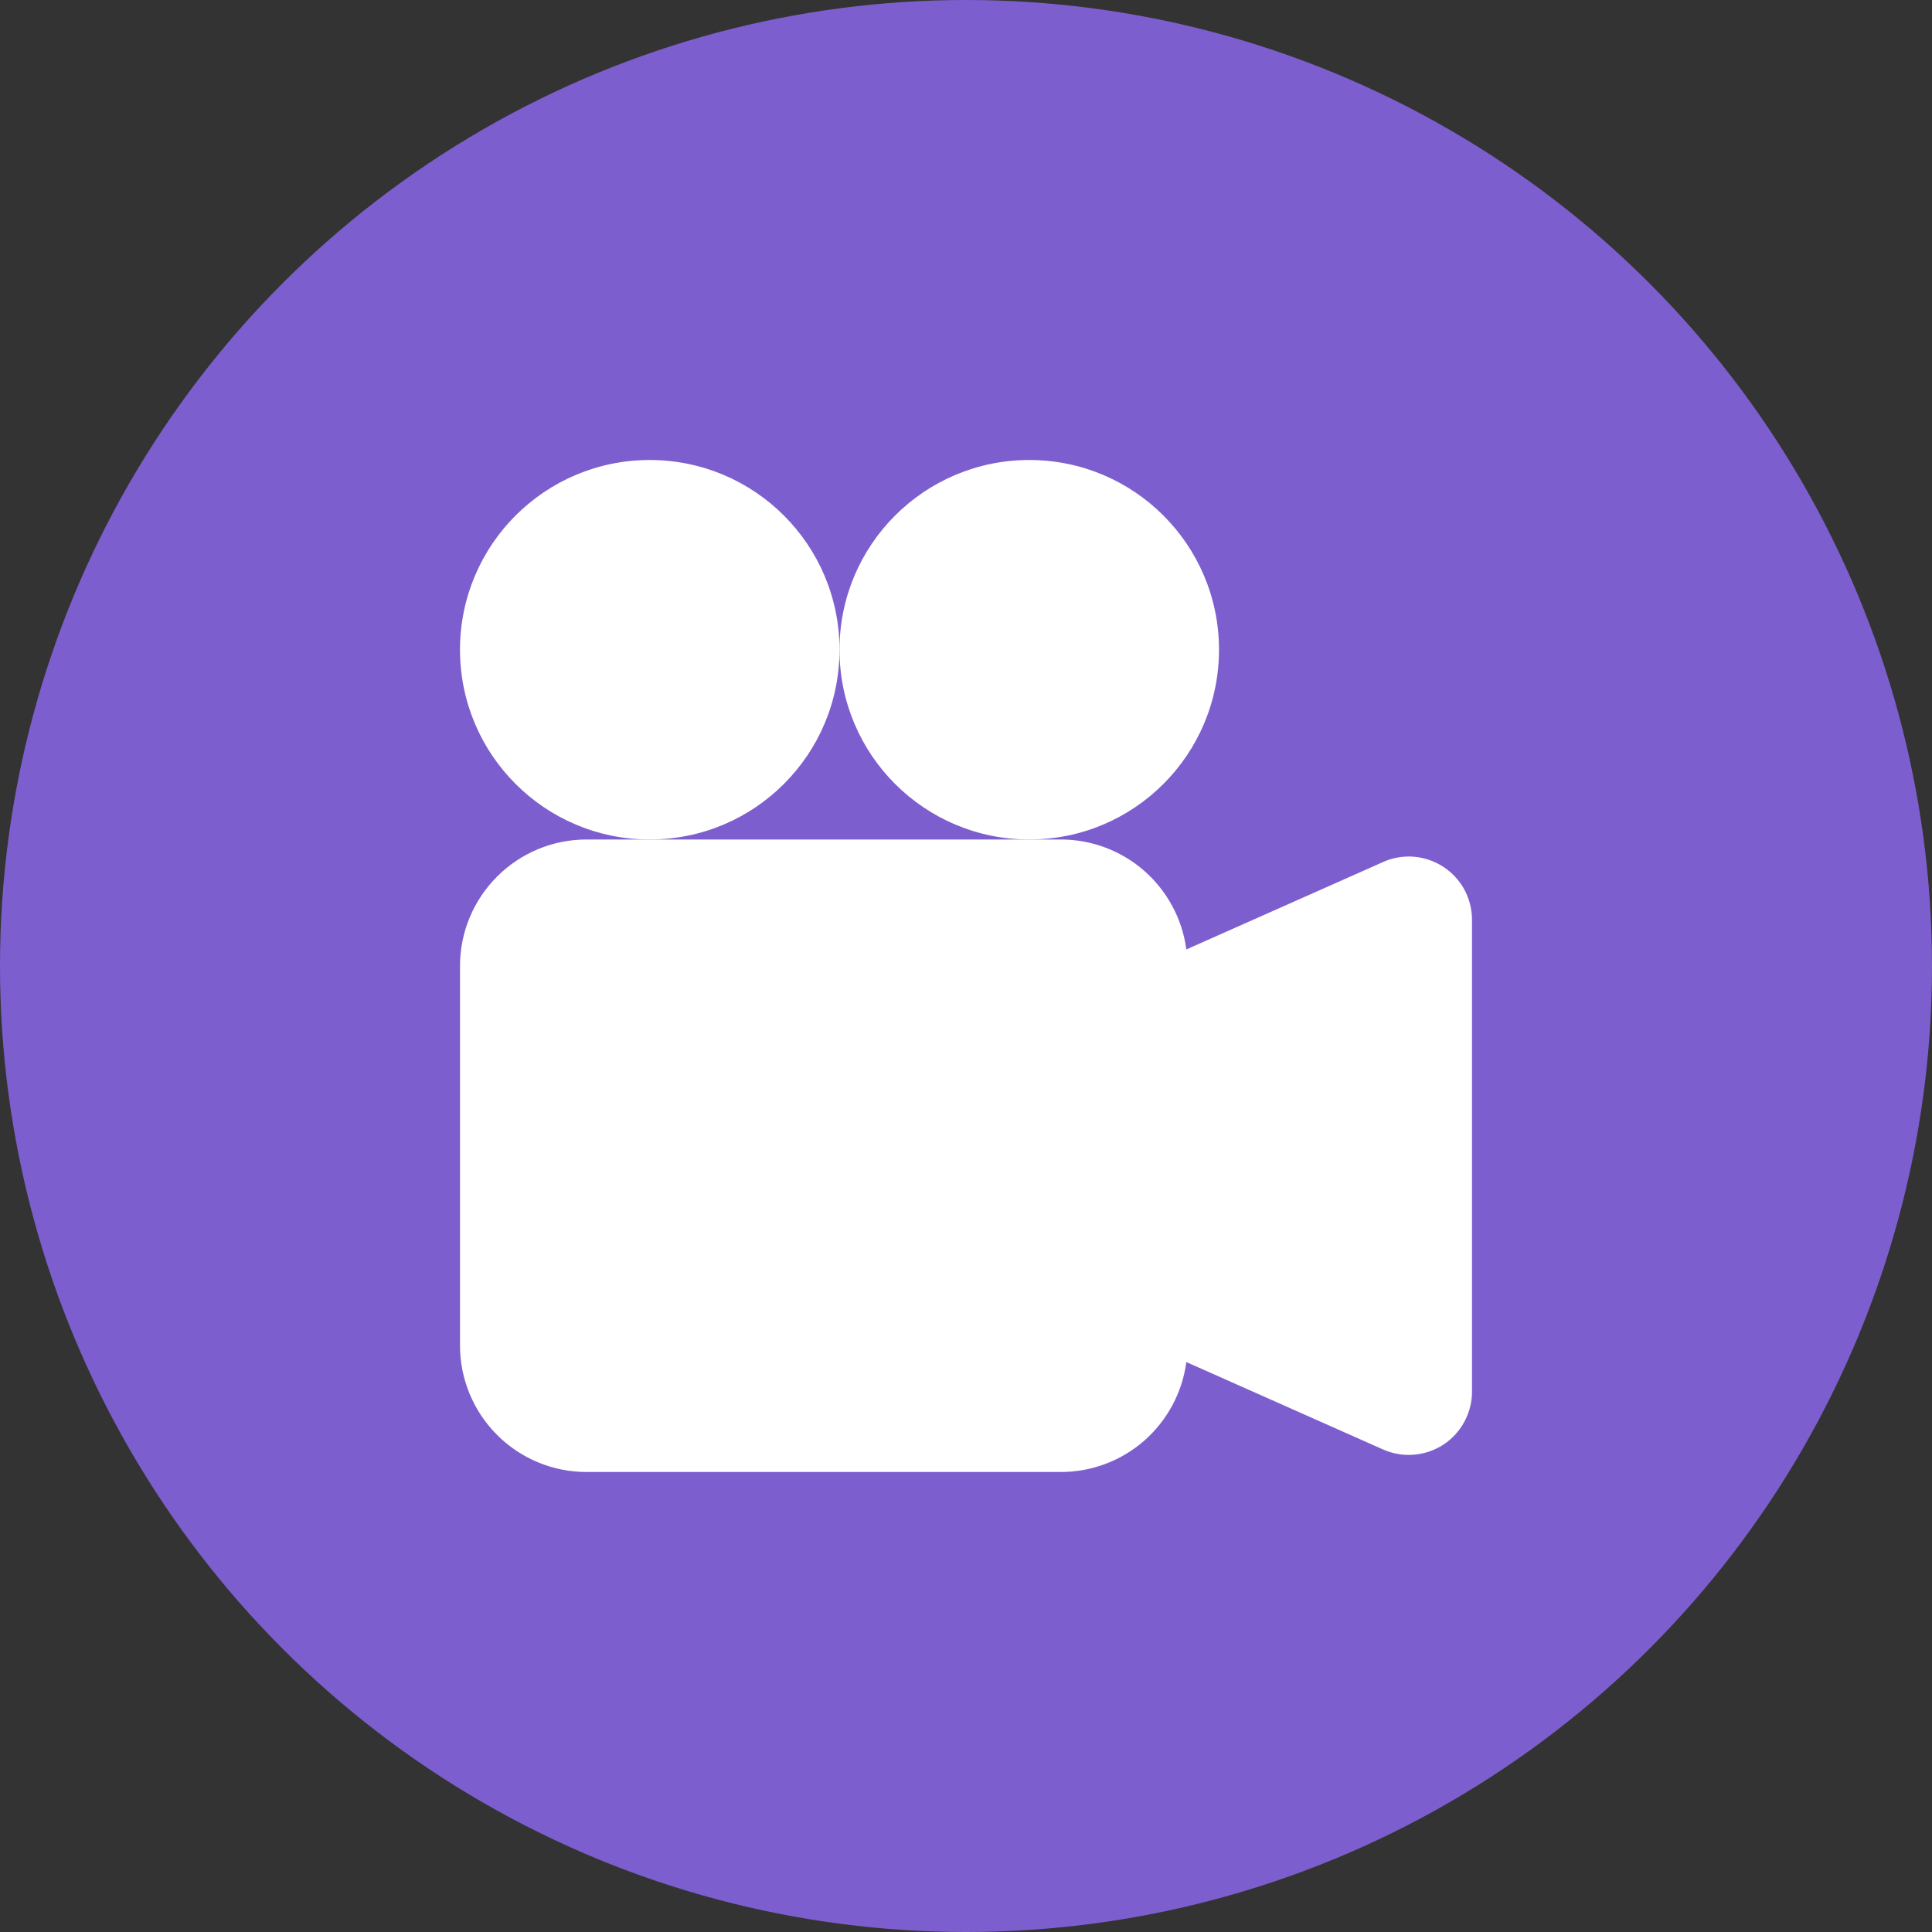 <svg width="21" height="21" viewBox="0 0 21 21" fill="none" xmlns="http://www.w3.org/2000/svg">
<rect x="0" y="0" width="21" height="21" fill="#333333" stroke="none"/>
<circle cx="10.5" cy="10.5" r="10.5" fill="#7D5ECE"/>
<g clip-path="url(#clip0_10_166)">
<path fill-rule="evenodd" clip-rule="evenodd" d="M5 10.5C5 10.135 5.145 9.786 5.403 9.528C5.661 9.27 6.01 9.125 6.375 9.125H11.531C11.865 9.125 12.187 9.246 12.438 9.466C12.688 9.686 12.851 9.989 12.895 10.32L15.033 9.37C15.137 9.323 15.252 9.303 15.366 9.312C15.48 9.321 15.591 9.359 15.687 9.421C15.783 9.483 15.862 9.569 15.917 9.669C15.971 9.77 16 9.883 16 9.997V15.128C16 15.242 15.971 15.355 15.916 15.455C15.862 15.556 15.783 15.641 15.687 15.704C15.591 15.766 15.481 15.803 15.367 15.812C15.253 15.821 15.138 15.802 15.033 15.755L12.895 14.805C12.851 15.136 12.688 15.439 12.438 15.659C12.187 15.879 11.865 16 11.531 16H6.375C6.01 16 5.661 15.855 5.403 15.597C5.145 15.339 5 14.99 5 14.625V10.5Z" fill="white"/>
<path d="M7.062 9.125C8.202 9.125 9.125 8.202 9.125 7.062C9.125 5.923 8.202 5 7.062 5C5.923 5 5 5.923 5 7.062C5 8.202 5.923 9.125 7.062 9.125Z" fill="white"/>
<path d="M11.188 9.125C12.327 9.125 13.25 8.202 13.25 7.062C13.25 5.923 12.327 5 11.188 5C10.048 5 9.125 5.923 9.125 7.062C9.125 8.202 10.048 9.125 11.188 9.125Z" fill="white"/>
</g>
<defs>
<clipPath id="clip0_10_166">
<rect width="11" height="11" fill="white" transform="translate(5 5)"/>
</clipPath>
</defs>
</svg>
